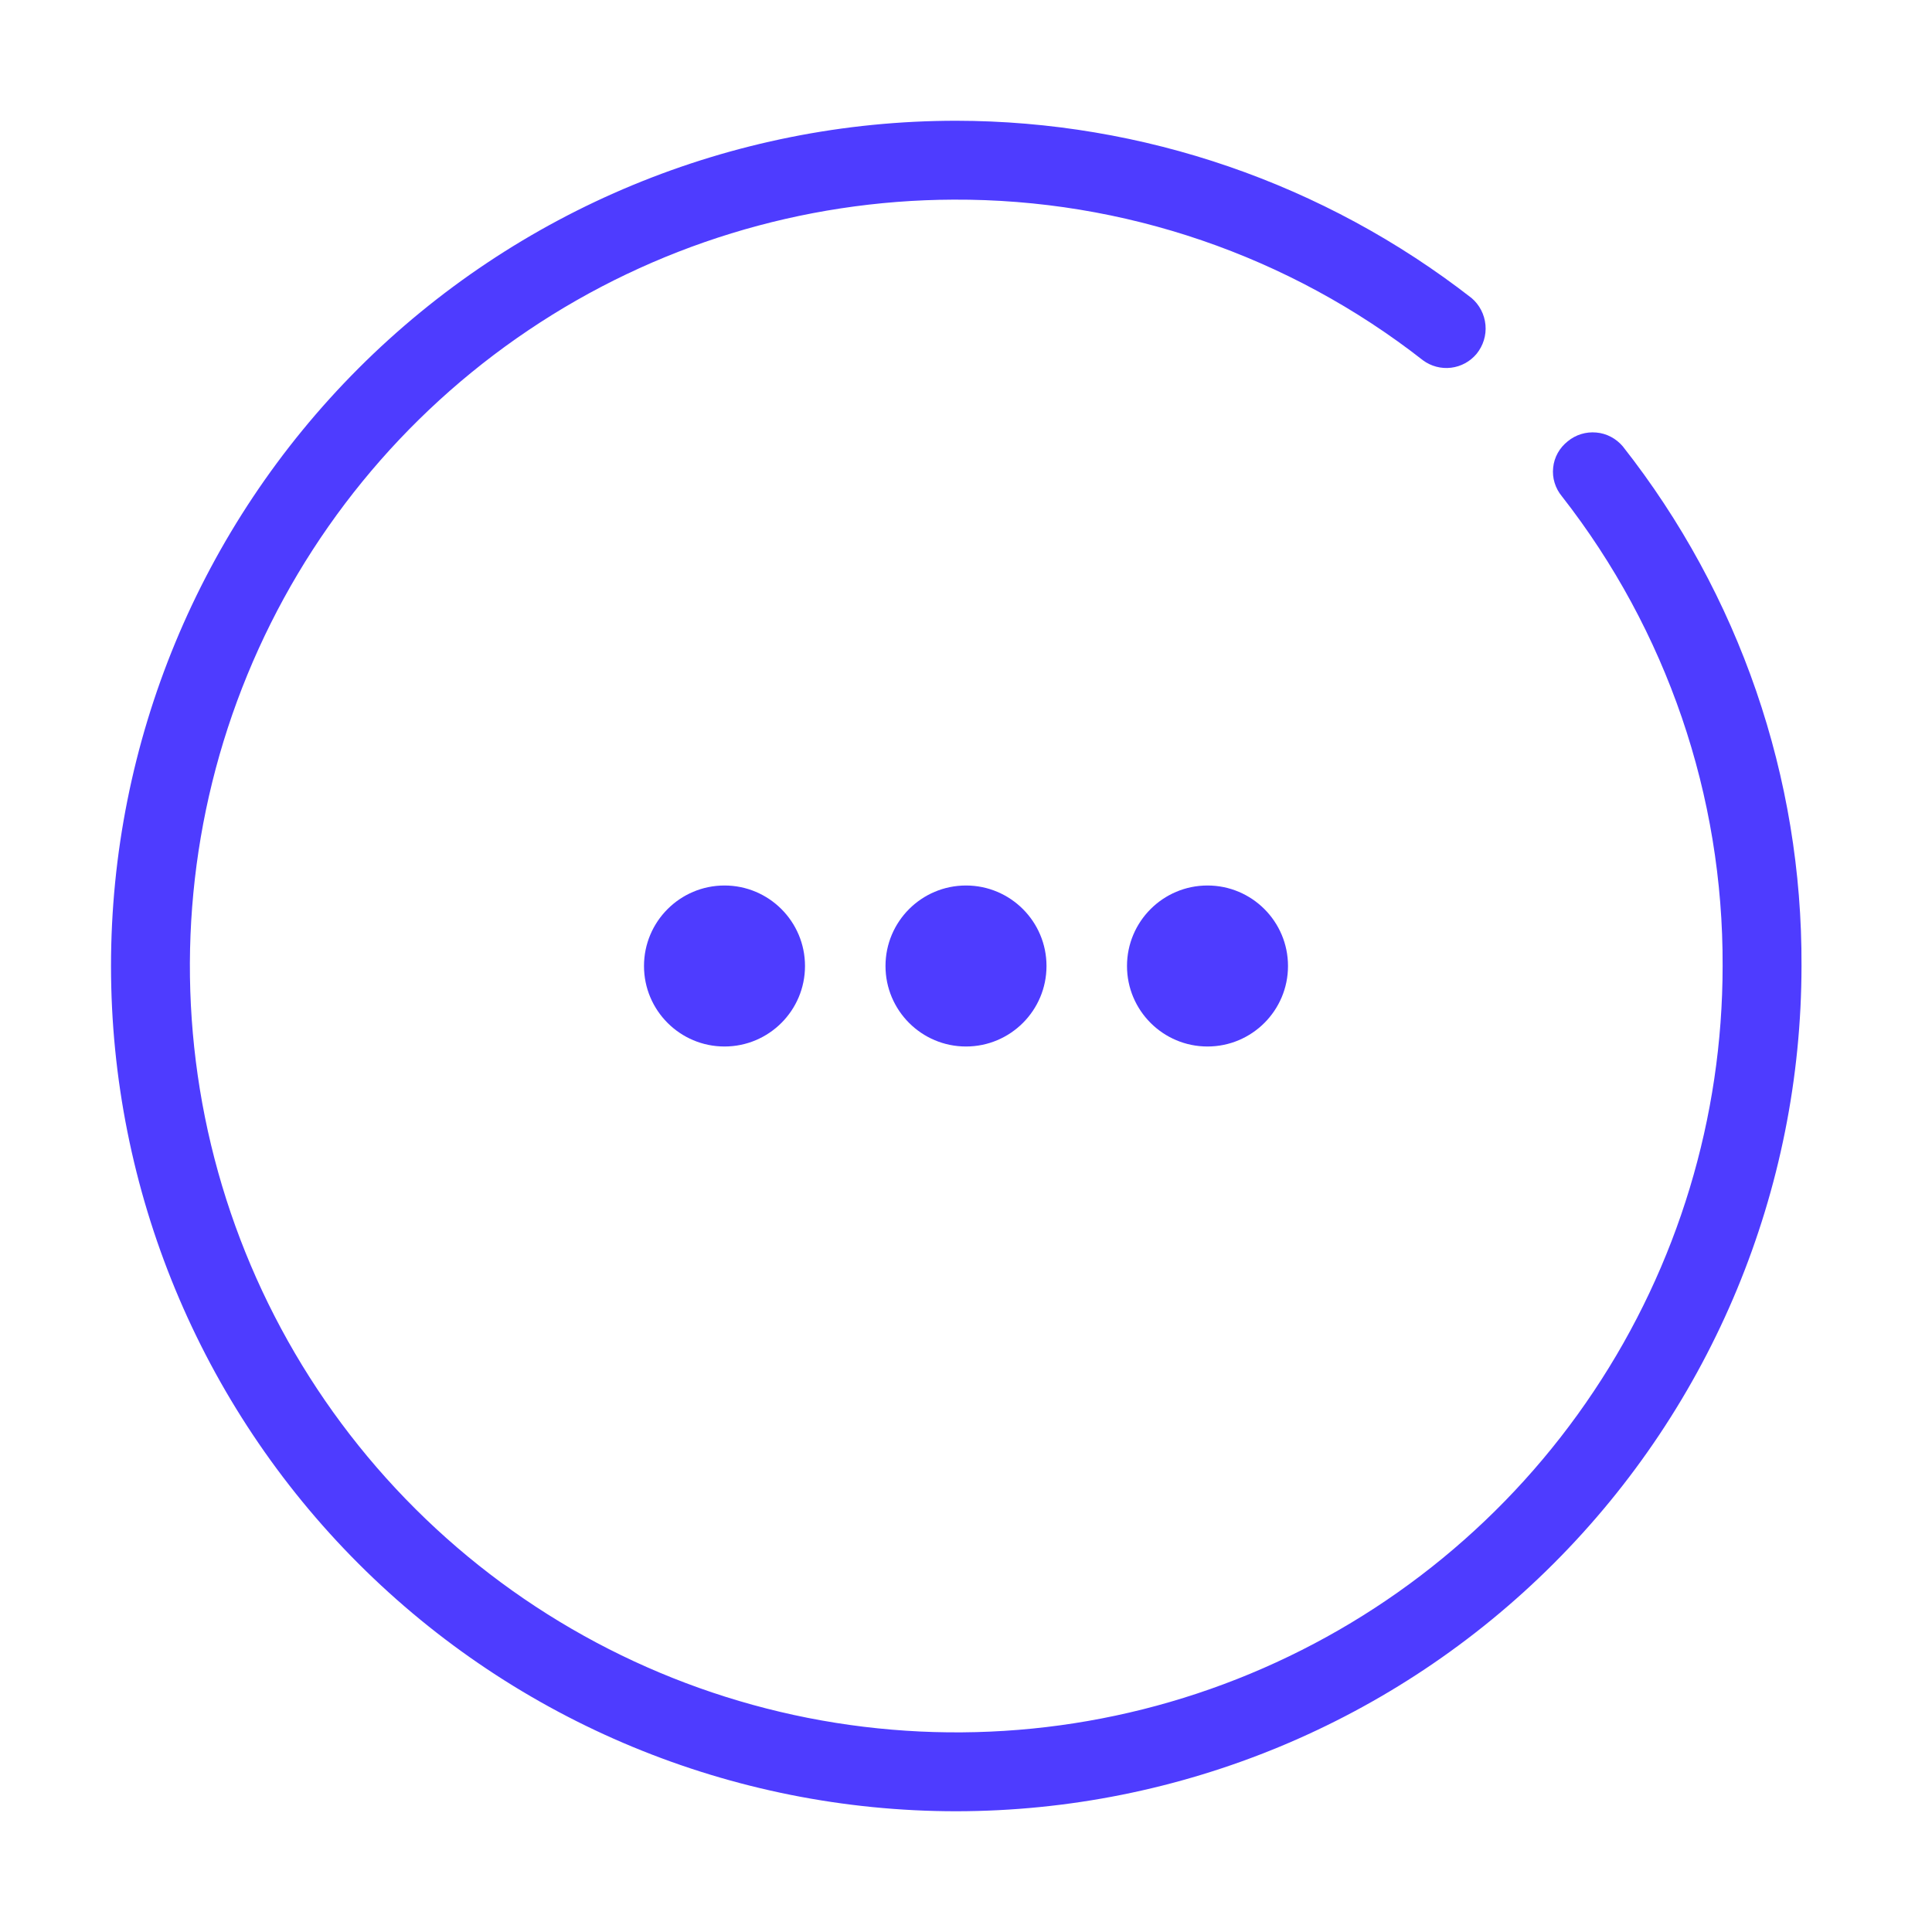 <svg width="24" height="24" viewBox="0 0 24 24" fill="none" xmlns="http://www.w3.org/2000/svg">
<path d="M9 13C9.552 13 10 12.552 10 12C10 11.448 9.552 11 9 11C8.448 11 8 11.448 8 12C8 12.552 8.448 13 9 13Z" fill="#4e3cff "/>
<path d="M12 13C12.552 13 13 12.552 13 12C13 11.448 12.552 11 12 11C11.448 11 11 11.448 11 12C11 12.552 11.448 13 12 13Z" fill="#4e3cff "/>
<path d="M15 13C15.552 13 16 12.552 16 12C16 11.448 15.552 11 15 11C14.448 11 14 11.448 14 12C14 12.552 14.448 13 15 13Z" fill="#4e3cff "/>
<path d="M11.879 22.5C9.094 22.5 6.423 21.394 4.454 19.425C2.485 17.456 1.379 14.785 1.379 12C1.379 9.215 2.485 6.545 4.454 4.575C6.423 2.606 9.094 1.5 11.879 1.5C14.198 1.503 16.45 2.278 18.28 3.702C18.379 3.786 18.441 3.906 18.453 4.036C18.465 4.165 18.425 4.294 18.343 4.395C18.263 4.491 18.15 4.553 18.026 4.568C17.902 4.583 17.777 4.55 17.677 4.476C16.012 3.173 13.957 2.47 11.843 2.48C9.962 2.487 8.125 3.051 6.564 4.102C5.003 5.152 3.788 6.641 3.073 8.382C2.358 10.122 2.175 12.035 2.546 13.879C2.918 15.724 3.827 17.416 5.16 18.744C6.493 20.072 8.189 20.975 10.035 21.34C11.881 21.704 13.793 21.514 15.53 20.792C17.268 20.07 18.753 18.85 19.797 17.285C20.842 15.721 21.399 13.881 21.399 12C21.408 9.886 20.705 7.831 19.403 6.166C19.362 6.117 19.331 6.06 19.312 5.998C19.293 5.937 19.287 5.873 19.294 5.809C19.3 5.745 19.32 5.683 19.351 5.627C19.382 5.571 19.425 5.522 19.475 5.482C19.574 5.4 19.702 5.361 19.83 5.373C19.958 5.384 20.076 5.447 20.159 5.545C21.607 7.384 22.39 9.659 22.379 12C22.377 14.784 21.27 17.453 19.301 19.422C17.332 21.391 14.663 22.498 11.879 22.5Z" fill="#4e3cff "/>
</svg>
